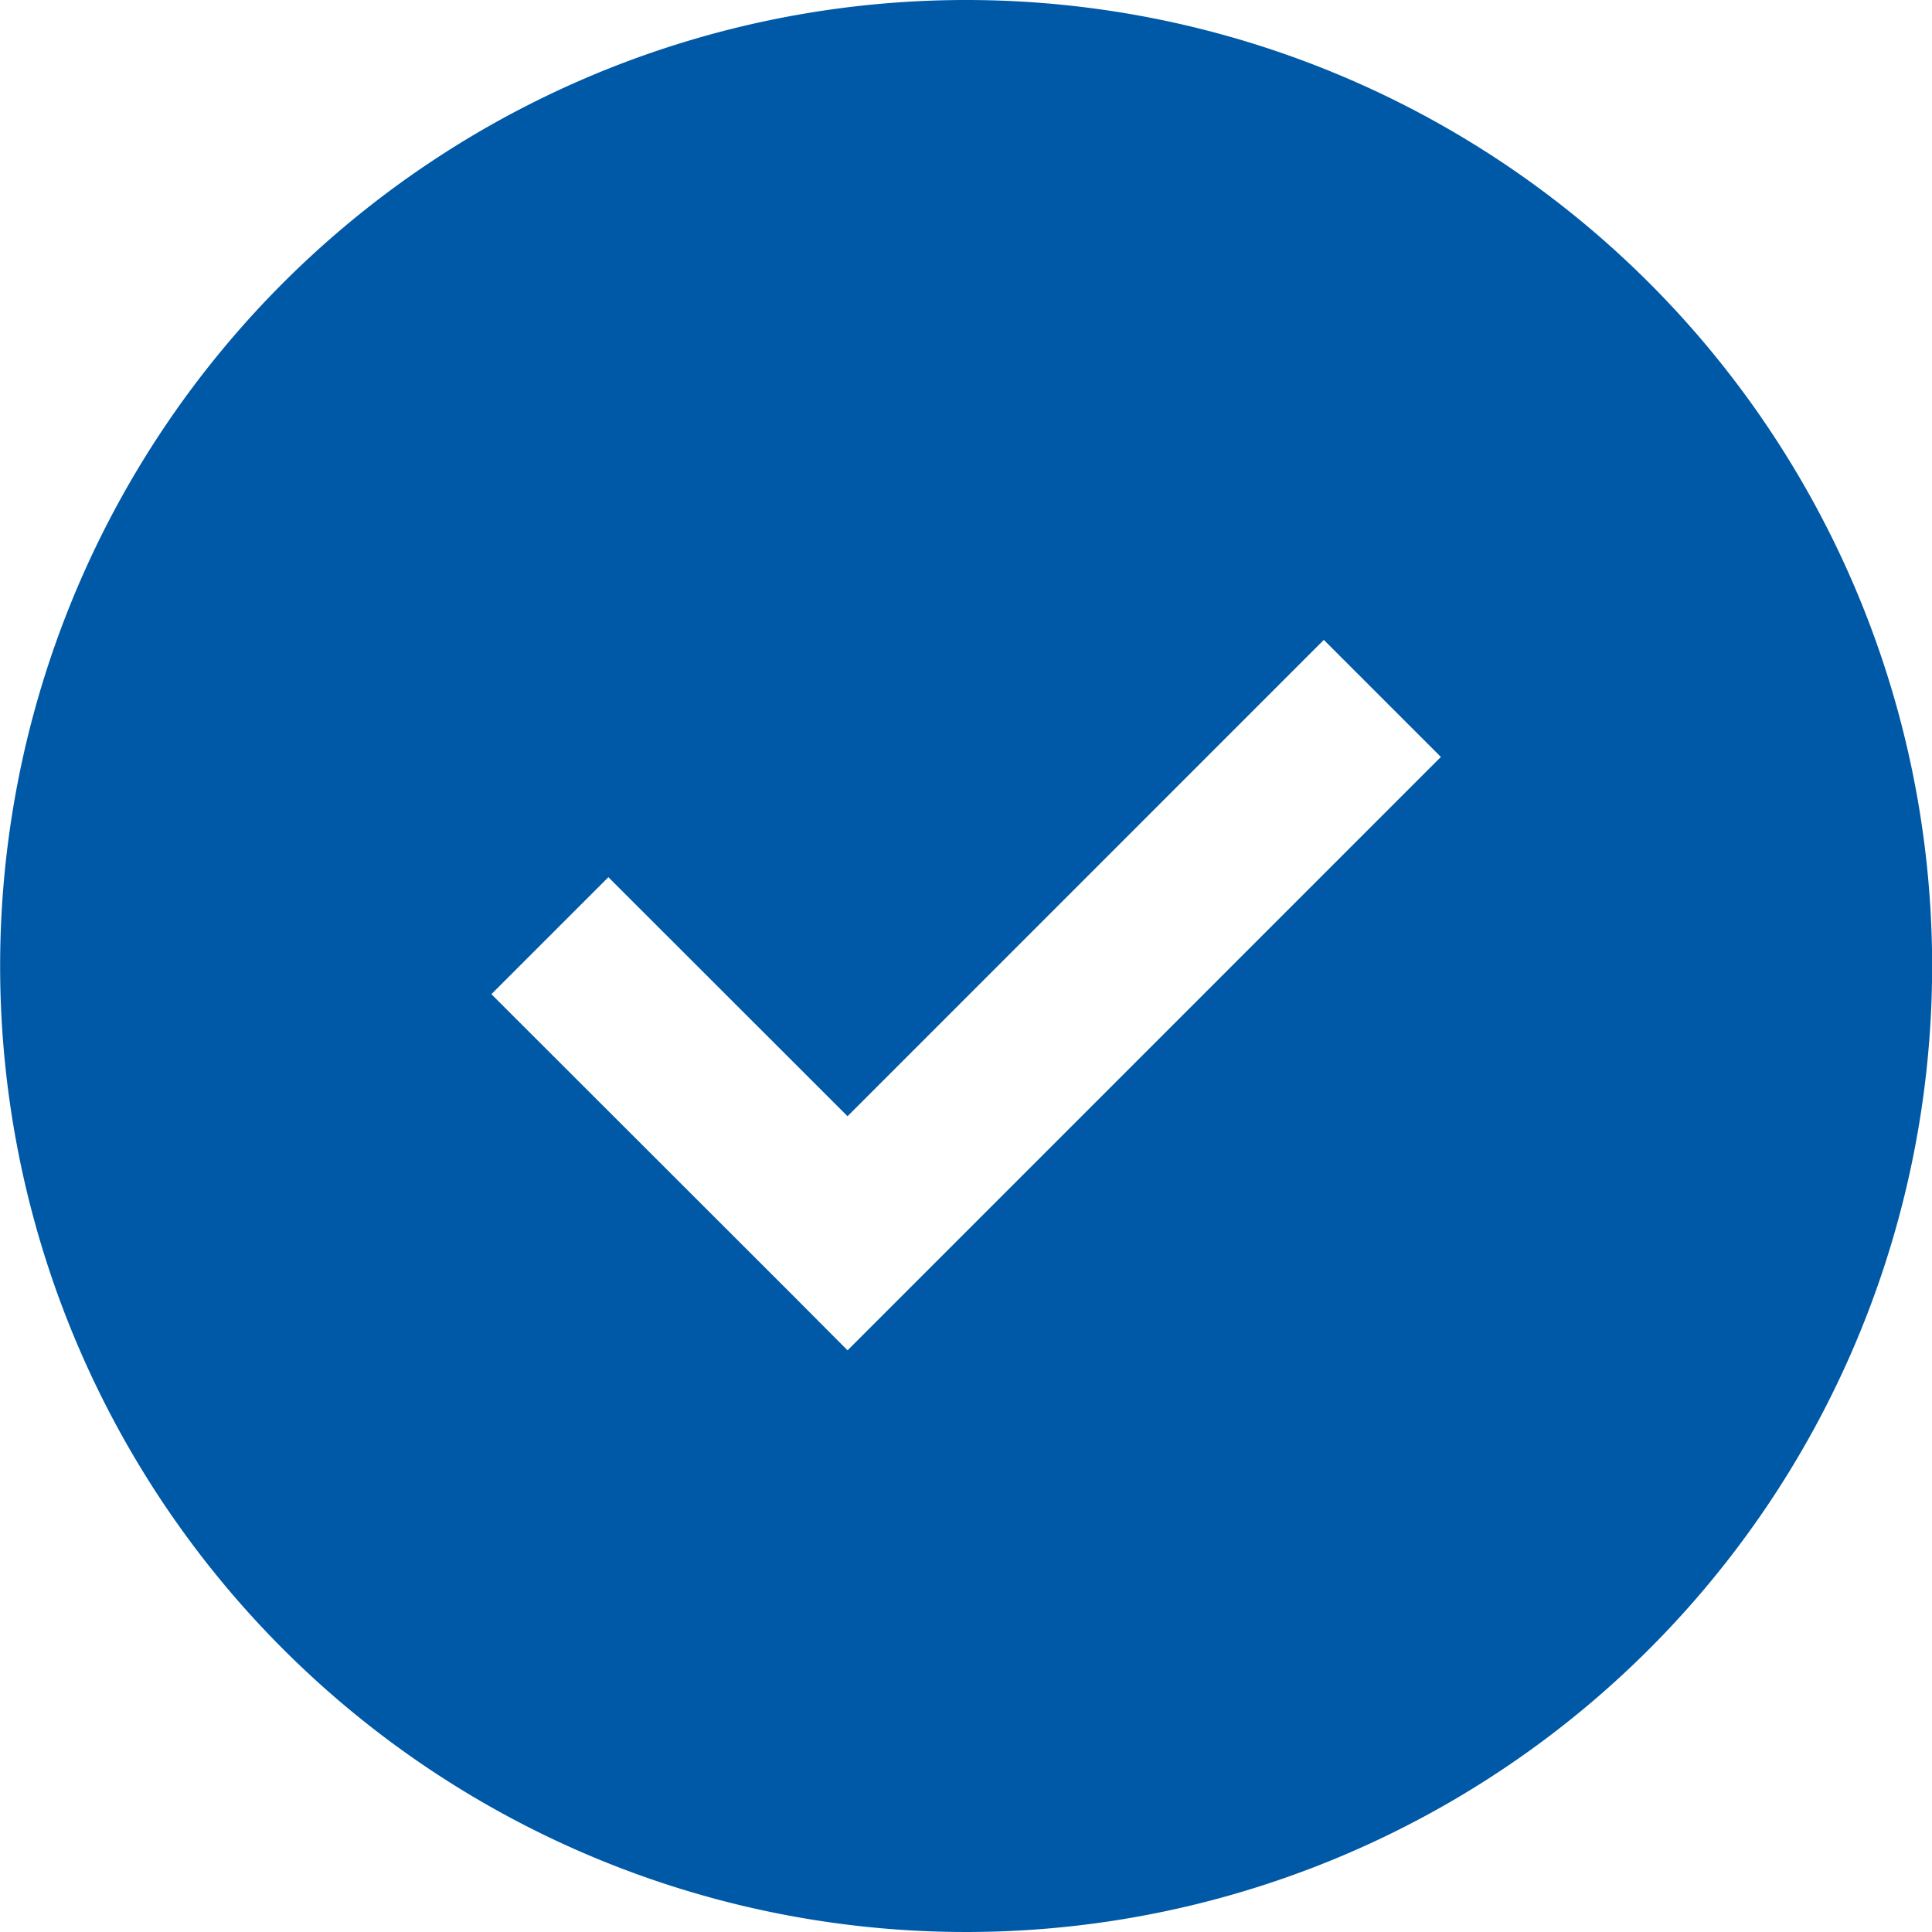 <svg xmlns="http://www.w3.org/2000/svg" width="29" height="29" viewBox="0 0 29 29"><path d="M682.482,369.98a14.5,14.5,0,1,0,14.5,14.5,14.5,14.5,0,0,0-14.5-14.5Zm-5.37,13.167,3.59,3.588,7.149-7.15,1.757,1.757-8.025,8.026-.881.881-.877-.881-4.469-4.465,1.756-1.756Z" transform="translate(-667.98 -369.98)" fill="#0059a6" fill-rule="evenodd"/></svg>